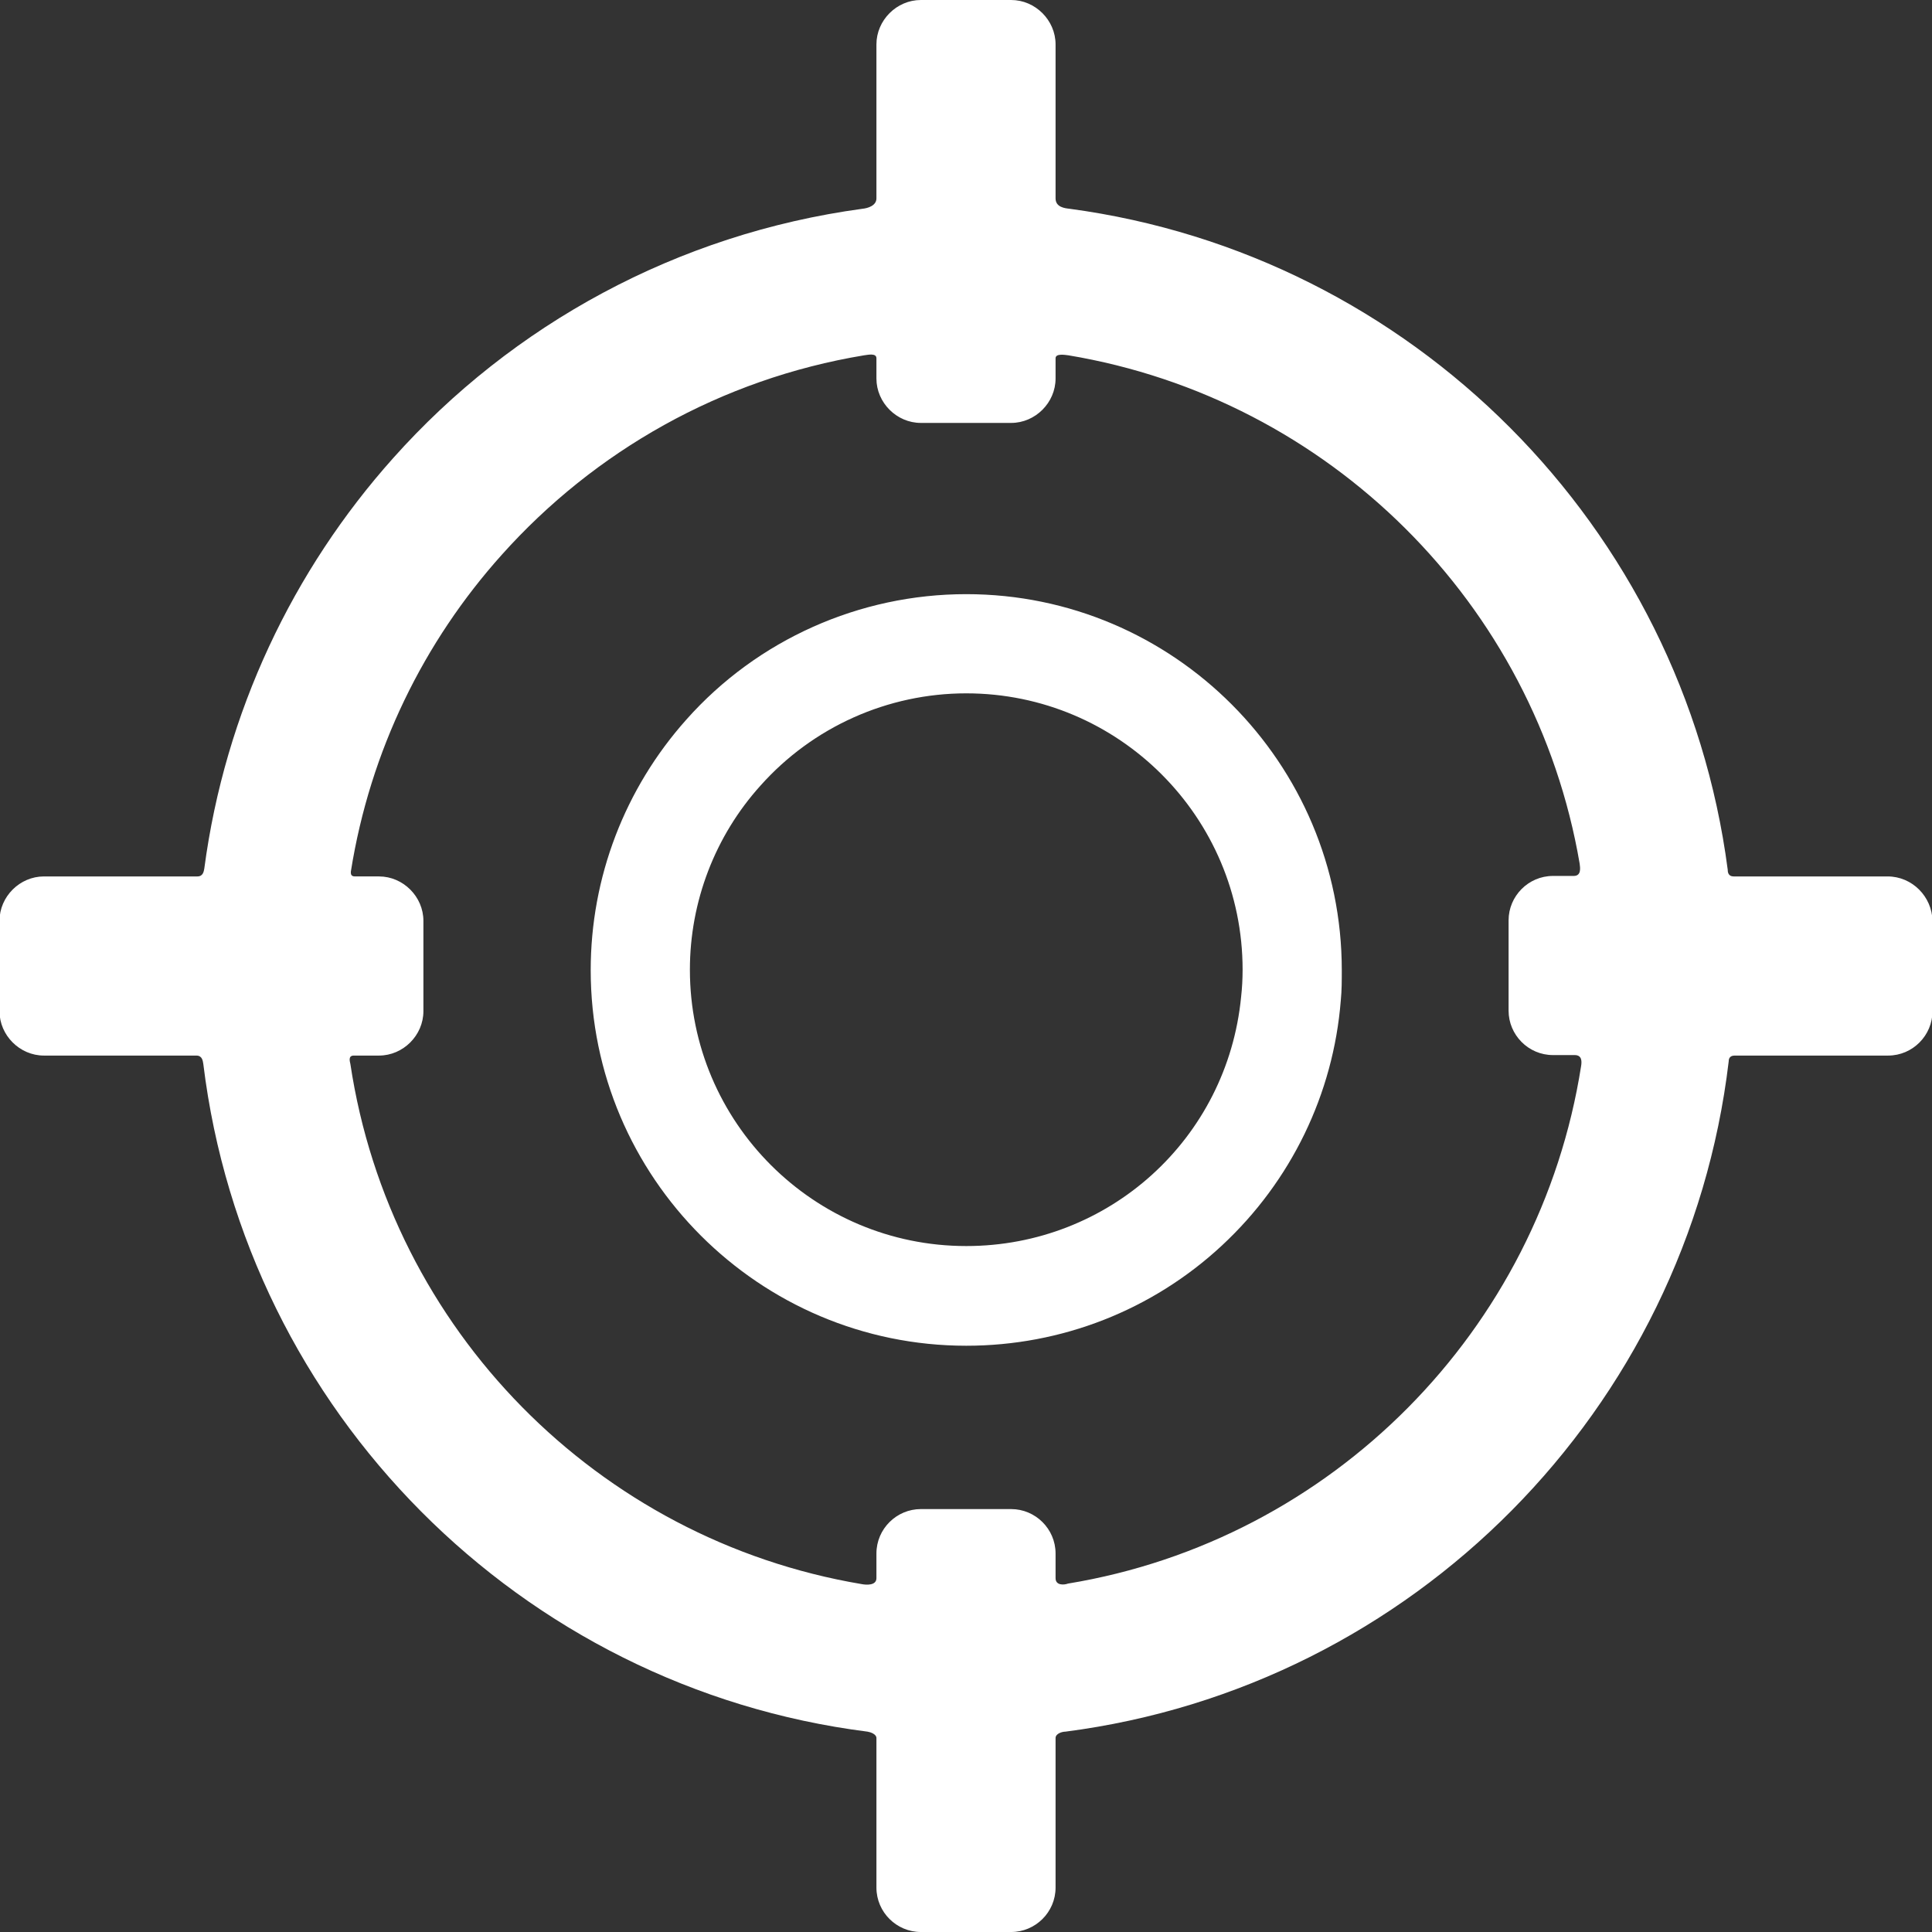 <?xml version="1.0" encoding="utf-8"?>
<!-- Generator: Adobe Illustrator 24.1.2, SVG Export Plug-In . SVG Version: 6.00 Build 0)  -->
<svg version="1.1" id="Capa_1" xmlns="http://www.w3.org/2000/svg" xmlns:xlink="http://www.w3.org/1999/xlink" x="0px" y="0px"
	 viewBox="0 0 391.5 391.5" style="enable-background:new 0 0 391.5 391.5;" xml:space="preserve">
<rect x="0" y="0" width="391.5" height="391.5" fill="#333333" stroke="none"/>
<style type="text/css">
	.st0{fill:#FFFFFF;}
</style>
<g>
	<g id="Layer_5_14_">
		<g>
			<path class="st0" d="M195.8,120.4c-21.6,0-42.3,9.2-56.7,25.4c-12.5,14-19.4,32-19.4,50.8c0,42,34.2,76.1,76.1,76.1
				c19.3,0,37.7-7.2,51.8-20.3c14-13,22.6-30.7,24.1-49.7c0.2-2,0.2-4,0.2-6.1C271.9,154.6,237.8,120.4,195.8,120.4z M251.5,202
				c-2.8,28.8-26.8,50.5-55.7,50.5c-30.9,0-56-25.1-56-56c0-13.8,5.1-27.1,14.3-37.3c10.6-11.9,25.8-18.7,41.7-18.7
				c30.9,0,56,25.1,56,56C251.8,198.4,251.7,200.2,251.5,202z"/>
			<path class="st0" d="M382.5,177.6c0,0-23.4,0-31.2,0c-1.1,0-1.2-0.9-1.2-1.4c-9.1-69.5-64-124.6-133.4-133.9
				c-0.9-0.1-2.8-0.3-2.8-2.1c0-7.8,0-31.2,0-31.2c0-4.9-4.1-9-9-9h-18.3c-4.9,0-9,4.1-9,9c0,0,0,23.4,0,31.2c0,1.5-1.8,2-2.8,2.1
				c-37.6,5.1-71,23.5-95.1,50.5c-20.3,22.7-34.1,51.5-38.3,83.2c-0.1,0.5-0.2,1.6-1.4,1.6c-7.8,0-31.1,0-31.1,0c-4.9,0-9,4.1-9,9
				v18.3c0,4.9,4.1,9,9,9c0,0,23.2,0,30.9,0c1.2,0,1.3,1.1,1.4,1.7c8.6,70.4,64.3,126.4,134.6,135.3c0.6,0.1,1.8,0.5,1.8,1.3
				c0,7.6,0,30.3,0,30.3c0,5,4.1,9,9,9h18.3c4.9,0,9-4,9-9c0,0,0-22.7,0-30.3c0-0.9,1.3-1.3,2-1.3c70.4-9.1,126-65.2,134.4-135.8
				c0-0.4,0.1-1.2,1.2-1.2c7.8,0,31.1,0,31.1,0c5,0,9-4.1,9-9v-18.3C391.5,181.7,387.5,177.6,382.5,177.6z M213.9,319.8
				c0-1.3,0-5,0-5c0-5-4.1-9-9-9h-18.3c-4.9,0-9,4-9,9c0,0,0,3.8,0,5c0,1.5-2,1.4-3,1.2c-53.5-9-95.5-51.6-103.6-105.4
				c-0.1-0.5-0.5-1.7,0.7-1.7h5.1c4.9,0,9-4.1,9-9v-18.3c0-4.9-4.1-9-9-9h-4.9c-0.9,0-0.8-0.7-0.8-1c3.9-24.5,14.8-46.6,30.6-64.2
				c18.8-21,44.4-35.6,73.4-40.4c0.8-0.1,2.5-0.5,2.5,0.6c0,1,0,4.1,0,4.1c0,4.9,4.1,9,9,9h18.3c4.9,0,9-4.1,9-9c0,0,0-3.1,0-4.1
				c0-1,1.8-0.7,2.6-0.6c52.8,8.8,94.6,50.3,103.6,103c0.1,0.8,0.4,2.5-1.2,2.5c-1.1,0-4.2,0-4.2,0c-5,0-9,4.1-9,9v18.3
				c0,4.9,4,9,9,9c0,0,3.3,0,4.4,0c1.6,0,1.4,1.5,1.3,2.2c-8.4,53.6-50.5,96.1-104,104.9C215.6,321.2,213.9,321.3,213.9,319.8z"/>
		</g>
	</g>
</g>
</svg>
